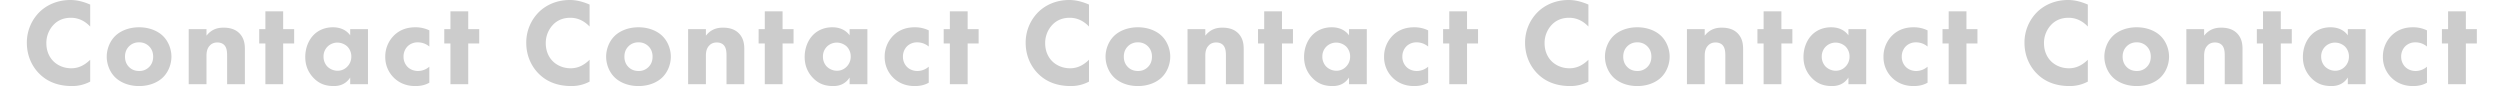 <svg xmlns="http://www.w3.org/2000/svg" width="4049.8" height="139.4" viewBox="0 0 4049.8 139.4">
  <g id="グループ_88" data-name="グループ 88" transform="translate(14041.5 -3754.6)">
    <rect id="長方形_82" data-name="長方形 82" width="37.5" height="78" transform="translate(-14041.5 3803)" fill="none"/>
    <rect id="長方形_83" data-name="長方形 83" width="37.5" height="78" transform="translate(-10029.2 3803)" fill="none"/>
    <path id="パス_232" data-name="パス 232" d="M167.6-39.6C155.8-28,145-25.8,137-25.8c-16.4,0-26-8.4-28.8-11.2-6-5.8-11.6-15.6-11.6-29.4a42.727,42.727,0,0,1,12.6-30.8c7-6.8,16-10.4,27.2-10.4,14.2,0,24.4,7,31.2,14.2V-129c-13-5.6-23.2-7.4-32-7.4-20.8,0-38,7.8-49.8,19.2A69.583,69.583,0,0,0,65-67c0,21.4,8.8,39,20.8,50.6C97-5.4,113.6,3,138.2,3a61.98,61.98,0,0,0,29.4-7.2Zm131.6-5c0-11.4-4.4-24.2-13.4-33.2-8-8-21.6-14.4-39-14.4s-31,6.4-39,14.4c-9,9-13.4,21.8-13.4,33.2s4.4,24.2,13.4,33.2c8,8,21.6,14.4,39,14.4s31-6.4,39-14.4C294.8-20.4,299.2-33.2,299.2-44.6ZM246.8-67.8A22,22,0,0,1,263-61.4c4.2,4.2,6.6,9.6,6.6,16.8S267.2-32,263-27.8a21.862,21.862,0,0,1-16,6.4c-7.6,0-12.8-2.8-16.4-6.4-3.4-3.4-6.6-8.6-6.6-16.8,0-7.2,2.4-12.6,6.6-16.8A22,22,0,0,1,246.8-67.8ZM327.2,0H356V-45.8c0-5.8.8-12.2,5.6-17,2.2-2.4,6-4.8,12-4.8,5.2,0,8.8,1.8,11,4,4.6,4.6,4.8,12,4.8,17.8V0h28.8V-56.4c0-7.2-.6-17.8-9-26.2-7.6-7.6-17.8-9-25.6-9-8.4,0-18.8,1.8-27.6,13V-89.2H327.2ZM498-66V-89.2H480.2V-118H451.4v28.8h-10V-66h10V0h28.8V-66Zm90.8-13.2c-8.2-11.2-20.4-13-28-13-12.4,0-23.2,4.4-31,12.2C521.6-71.8,516-59,516-44c0,11.8,3.6,23.4,13,33.4C538.8-.2,549.6,3,562.4,3c7.4,0,18.6-1.8,26.4-13.8V0h28.8V-89.2H588.8ZM568-67.4a24.1,24.1,0,0,1,16,6.2,22.62,22.62,0,0,1,6.6,16.4,22.657,22.657,0,0,1-7,16.8,21.333,21.333,0,0,1-15,6.2,23.656,23.656,0,0,1-17-7,23,23,0,0,1-6-16A22.287,22.287,0,0,1,552.2-61,22.7,22.7,0,0,1,568-67.4ZM717-87.2a50.84,50.84,0,0,0-22.6-5c-12.2,0-24,3.2-34,12.6a47.927,47.927,0,0,0-14.8,35.2,46.5,46.5,0,0,0,14,34C667.8-2.4,679.2,3,694.2,3c8,0,15.2-1.2,22.8-5.4v-26a28.109,28.109,0,0,1-18.4,7c-6.4,0-13-2.4-17.4-7.2a23.1,23.1,0,0,1-6-16,23.5,23.5,0,0,1,6.6-16.8,22.938,22.938,0,0,1,16.4-6.4A28.916,28.916,0,0,1,717-61ZM797.8-66V-89.2H780V-118H751.2v28.8h-10V-66h10V0H780V-66ZM976.6-39.6C964.8-28,954-25.8,946-25.8c-16.4,0-26-8.4-28.8-11.2-6-5.8-11.6-15.6-11.6-29.4a42.727,42.727,0,0,1,12.6-30.8c7-6.8,16-10.4,27.2-10.4,14.2,0,24.4,7,31.2,14.2V-129c-13-5.6-23.2-7.4-32-7.4-20.8,0-38,7.8-49.8,19.2A69.583,69.583,0,0,0,874-67c0,21.4,8.8,39,20.8,50.6C906-5.4,922.6,3,947.2,3a61.98,61.98,0,0,0,29.4-7.2Zm131.6-5c0-11.4-4.4-24.2-13.4-33.2-8-8-21.6-14.4-39-14.4s-31,6.4-39,14.4c-9,9-13.4,21.8-13.4,33.2s4.4,24.2,13.4,33.2c8,8,21.6,14.4,39,14.4s31-6.4,39-14.4C1103.8-20.4,1108.2-33.2,1108.2-44.6Zm-52.4-23.2a22,22,0,0,1,16.2,6.4c4.2,4.2,6.6,9.6,6.6,16.8s-2.4,12.6-6.6,16.8a21.863,21.863,0,0,1-16,6.4c-7.6,0-12.8-2.8-16.4-6.4-3.4-3.4-6.6-8.6-6.6-16.8,0-7.2,2.4-12.6,6.6-16.8A22,22,0,0,1,1055.8-67.8ZM1136.2,0H1165V-45.8c0-5.8.8-12.2,5.6-17,2.2-2.4,6-4.8,12-4.8,5.2,0,8.8,1.8,11,4,4.6,4.6,4.8,12,4.8,17.8V0h28.8V-56.4c0-7.2-.6-17.8-9-26.2-7.6-7.6-17.8-9-25.6-9-8.4,0-18.8,1.8-27.6,13V-89.2h-28.8ZM1307-66V-89.2h-17.8V-118h-28.8v28.8h-10V-66h10V0h28.8V-66Zm90.8-13.2c-8.2-11.2-20.4-13-28-13-12.4,0-23.2,4.4-31,12.2-8.2,8.2-13.8,21-13.8,36,0,11.8,3.6,23.4,13,33.4C1347.8-.2,1358.6,3,1371.4,3c7.4,0,18.6-1.8,26.4-13.8V0h28.8V-89.2h-28.8ZM1377-67.4a24.1,24.1,0,0,1,16,6.2,22.621,22.621,0,0,1,6.6,16.4,22.658,22.658,0,0,1-7,16.8,21.333,21.333,0,0,1-15,6.2,23.656,23.656,0,0,1-17-7,23,23,0,0,1-6-16,22.287,22.287,0,0,1,6.6-16.2A22.7,22.7,0,0,1,1377-67.4Zm149-19.8a50.839,50.839,0,0,0-22.6-5c-12.2,0-24,3.2-34,12.6a47.927,47.927,0,0,0-14.8,35.2,46.5,46.5,0,0,0,14,34c8.2,8,19.6,13.4,34.6,13.4,8,0,15.2-1.2,22.8-5.4v-26a28.108,28.108,0,0,1-18.4,7c-6.4,0-13-2.4-17.4-7.2a23.1,23.1,0,0,1-6-16,23.5,23.5,0,0,1,6.6-16.8,22.938,22.938,0,0,1,16.4-6.4A28.916,28.916,0,0,1,1526-61ZM1606.8-66V-89.2H1589V-118h-28.8v28.8h-10V-66h10V0H1589V-66Zm178.8,26.4C1773.8-28,1763-25.8,1755-25.8c-16.4,0-26-8.4-28.8-11.2-6-5.8-11.6-15.6-11.6-29.4a42.727,42.727,0,0,1,12.6-30.8c7-6.8,16-10.4,27.2-10.4,14.2,0,24.4,7,31.2,14.2V-129c-13-5.6-23.2-7.4-32-7.4-20.8,0-38,7.8-49.8,19.2A69.583,69.583,0,0,0,1683-67c0,21.4,8.8,39,20.8,50.6C1715-5.4,1731.6,3,1756.2,3a61.98,61.98,0,0,0,29.4-7.2Zm131.6-5c0-11.4-4.4-24.2-13.4-33.2-8-8-21.6-14.4-39-14.4s-31,6.4-39,14.4c-9,9-13.4,21.8-13.4,33.2s4.4,24.2,13.4,33.2c8,8,21.6,14.4,39,14.4s31-6.4,39-14.4C1912.8-20.4,1917.2-33.2,1917.2-44.6Zm-52.4-23.2a22,22,0,0,1,16.2,6.4c4.2,4.2,6.6,9.6,6.6,16.8s-2.4,12.6-6.6,16.8a21.863,21.863,0,0,1-16,6.4c-7.6,0-12.8-2.8-16.4-6.4-3.4-3.4-6.6-8.6-6.6-16.8,0-7.2,2.4-12.6,6.6-16.8A22,22,0,0,1,1864.8-67.8ZM1945.2,0H1974V-45.8c0-5.8.8-12.2,5.6-17,2.2-2.4,6-4.8,12-4.8,5.2,0,8.8,1.8,11,4,4.6,4.6,4.8,12,4.8,17.8V0h28.8V-56.4c0-7.2-.6-17.8-9-26.2-7.6-7.6-17.8-9-25.6-9-8.4,0-18.8,1.8-27.6,13V-89.2h-28.8ZM2116-66V-89.2h-17.8V-118h-28.8v28.8h-10V-66h10V0h28.8V-66Zm90.8-13.2c-8.2-11.2-20.4-13-28-13-12.4,0-23.2,4.4-31,12.2-8.2,8.2-13.8,21-13.8,36,0,11.8,3.6,23.4,13,33.4C2156.8-.2,2167.6,3,2180.4,3c7.4,0,18.6-1.8,26.4-13.8V0h28.8V-89.2h-28.8ZM2186-67.4a24.1,24.1,0,0,1,16,6.2,22.621,22.621,0,0,1,6.6,16.4,22.657,22.657,0,0,1-7,16.8,21.332,21.332,0,0,1-15,6.2,23.656,23.656,0,0,1-17-7,23.005,23.005,0,0,1-6-16,22.287,22.287,0,0,1,6.6-16.2A22.7,22.7,0,0,1,2186-67.4Zm149-19.8a50.839,50.839,0,0,0-22.6-5c-12.2,0-24,3.2-34,12.6a47.927,47.927,0,0,0-14.8,35.2,46.5,46.5,0,0,0,14,34c8.2,8,19.6,13.4,34.6,13.4,8,0,15.2-1.2,22.8-5.4v-26a28.108,28.108,0,0,1-18.4,7c-6.4,0-13-2.4-17.4-7.2a23.1,23.1,0,0,1-6-16,23.5,23.5,0,0,1,6.6-16.8,22.938,22.938,0,0,1,16.4-6.4A28.916,28.916,0,0,1,2335-61ZM2415.8-66V-89.2H2398V-118h-28.8v28.8h-10V-66h10V0H2398V-66Zm178.8,26.4C2582.8-28,2572-25.8,2564-25.8c-16.4,0-26-8.4-28.8-11.2-6-5.8-11.6-15.6-11.6-29.4a42.727,42.727,0,0,1,12.6-30.8c7-6.8,16-10.4,27.2-10.4,14.2,0,24.4,7,31.2,14.2V-129c-13-5.6-23.2-7.4-32-7.4-20.8,0-38,7.8-49.8,19.2A69.583,69.583,0,0,0,2492-67c0,21.4,8.8,39,20.8,50.6C2524-5.4,2540.6,3,2565.2,3a61.979,61.979,0,0,0,29.4-7.2Zm131.6-5c0-11.4-4.4-24.2-13.4-33.2-8-8-21.6-14.4-39-14.4s-31,6.4-39,14.4c-9,9-13.4,21.8-13.4,33.2s4.4,24.2,13.4,33.2c8,8,21.6,14.4,39,14.4s31-6.4,39-14.4C2721.8-20.4,2726.2-33.2,2726.2-44.6Zm-52.4-23.2a22,22,0,0,1,16.2,6.4c4.2,4.2,6.6,9.6,6.6,16.8s-2.4,12.6-6.6,16.8a21.862,21.862,0,0,1-16,6.4c-7.6,0-12.8-2.8-16.4-6.4-3.4-3.4-6.6-8.6-6.6-16.8,0-7.2,2.4-12.6,6.6-16.8A22,22,0,0,1,2673.8-67.8ZM2754.2,0H2783V-45.8c0-5.8.8-12.2,5.6-17,2.2-2.4,6-4.8,12-4.8,5.2,0,8.8,1.8,11,4,4.6,4.6,4.8,12,4.8,17.8V0h28.8V-56.4c0-7.2-.6-17.8-9-26.2-7.6-7.6-17.8-9-25.6-9-8.4,0-18.8,1.8-27.6,13V-89.2h-28.8ZM2925-66V-89.2h-17.8V-118h-28.8v28.8h-10V-66h10V0h28.8V-66Zm90.8-13.2c-8.2-11.2-20.4-13-28-13-12.4,0-23.2,4.4-31,12.2-8.2,8.2-13.8,21-13.8,36,0,11.8,3.6,23.4,13,33.4C2965.8-.2,2976.6,3,2989.4,3c7.4,0,18.6-1.8,26.4-13.8V0h28.8V-89.2h-28.8ZM2995-67.4a24.1,24.1,0,0,1,16,6.2,22.621,22.621,0,0,1,6.6,16.4,22.657,22.657,0,0,1-7,16.8,21.332,21.332,0,0,1-15,6.2,23.656,23.656,0,0,1-17-7,23.005,23.005,0,0,1-6-16,22.287,22.287,0,0,1,6.6-16.2A22.7,22.7,0,0,1,2995-67.4Zm149-19.8a50.839,50.839,0,0,0-22.6-5c-12.2,0-24,3.2-34,12.6a47.927,47.927,0,0,0-14.8,35.2,46.5,46.5,0,0,0,14,34c8.2,8,19.6,13.4,34.6,13.4,8,0,15.2-1.2,22.8-5.4v-26a28.108,28.108,0,0,1-18.4,7c-6.4,0-13-2.4-17.4-7.2a23.1,23.1,0,0,1-6-16,23.5,23.5,0,0,1,6.6-16.8,22.938,22.938,0,0,1,16.4-6.4A28.916,28.916,0,0,1,3144-61ZM3224.8-66V-89.2H3207V-118h-28.8v28.8h-10V-66h10V0H3207V-66Zm178.8,26.4C3391.8-28,3381-25.8,3373-25.8c-16.4,0-26-8.4-28.8-11.2-6-5.8-11.6-15.6-11.6-29.4a42.727,42.727,0,0,1,12.6-30.8c7-6.8,16-10.4,27.2-10.4,14.2,0,24.4,7,31.2,14.2V-129c-13-5.6-23.2-7.4-32-7.4-20.8,0-38,7.8-49.8,19.2A69.583,69.583,0,0,0,3301-67c0,21.4,8.8,39,20.8,50.6C3333-5.4,3349.6,3,3374.2,3a61.979,61.979,0,0,0,29.4-7.2Zm131.6-5c0-11.4-4.4-24.2-13.4-33.2-8-8-21.6-14.4-39-14.4s-31,6.4-39,14.4c-9,9-13.4,21.8-13.4,33.2s4.4,24.2,13.4,33.2c8,8,21.6,14.4,39,14.4s31-6.4,39-14.4C3530.8-20.4,3535.2-33.2,3535.2-44.6Zm-52.4-23.2a22,22,0,0,1,16.2,6.4c4.2,4.2,6.6,9.6,6.6,16.8s-2.4,12.6-6.6,16.8a21.862,21.862,0,0,1-16,6.4c-7.6,0-12.8-2.8-16.4-6.4-3.4-3.4-6.6-8.6-6.6-16.8,0-7.2,2.4-12.6,6.6-16.8A22,22,0,0,1,3482.8-67.8ZM3563.2,0H3592V-45.8c0-5.8.8-12.2,5.6-17,2.2-2.4,6-4.8,12-4.8,5.2,0,8.8,1.8,11,4,4.6,4.6,4.8,12,4.8,17.8V0h28.8V-56.4c0-7.2-.6-17.8-9-26.2-7.6-7.6-17.8-9-25.6-9-8.4,0-18.8,1.8-27.6,13V-89.2h-28.8ZM3734-66V-89.2h-17.8V-118h-28.8v28.8h-10V-66h10V0h28.8V-66Zm90.8-13.2c-8.2-11.2-20.4-13-28-13-12.4,0-23.2,4.4-31,12.2-8.2,8.2-13.8,21-13.8,36,0,11.8,3.6,23.4,13,33.4C3774.8-.2,3785.6,3,3798.4,3c7.4,0,18.6-1.8,26.4-13.8V0h28.8V-89.2h-28.8ZM3804-67.4a24.1,24.1,0,0,1,16,6.2,22.621,22.621,0,0,1,6.6,16.4,22.657,22.657,0,0,1-7,16.8,21.332,21.332,0,0,1-15,6.2,23.656,23.656,0,0,1-17-7,23.005,23.005,0,0,1-6-16,22.287,22.287,0,0,1,6.6-16.2A22.7,22.7,0,0,1,3804-67.4Zm149-19.8a50.839,50.839,0,0,0-22.6-5c-12.2,0-24,3.2-34,12.6a47.927,47.927,0,0,0-14.8,35.2,46.5,46.5,0,0,0,14,34c8.2,8,19.6,13.4,34.6,13.4,8,0,15.2-1.2,22.8-5.4v-26a28.108,28.108,0,0,1-18.4,7c-6.4,0-13-2.4-17.4-7.2a23.1,23.1,0,0,1-6-16,23.5,23.5,0,0,1,6.6-16.8,22.938,22.938,0,0,1,16.4-6.4A28.916,28.916,0,0,1,3953-61ZM4033.8-66V-89.2H4016V-118h-28.8v28.8h-10V-66h10V0H4016V-66Z" transform="translate(-14063 3891)" fill="#ccc" style="mix-blend-mode: difference;isolation: isolate"/>
  </g>
</svg>
